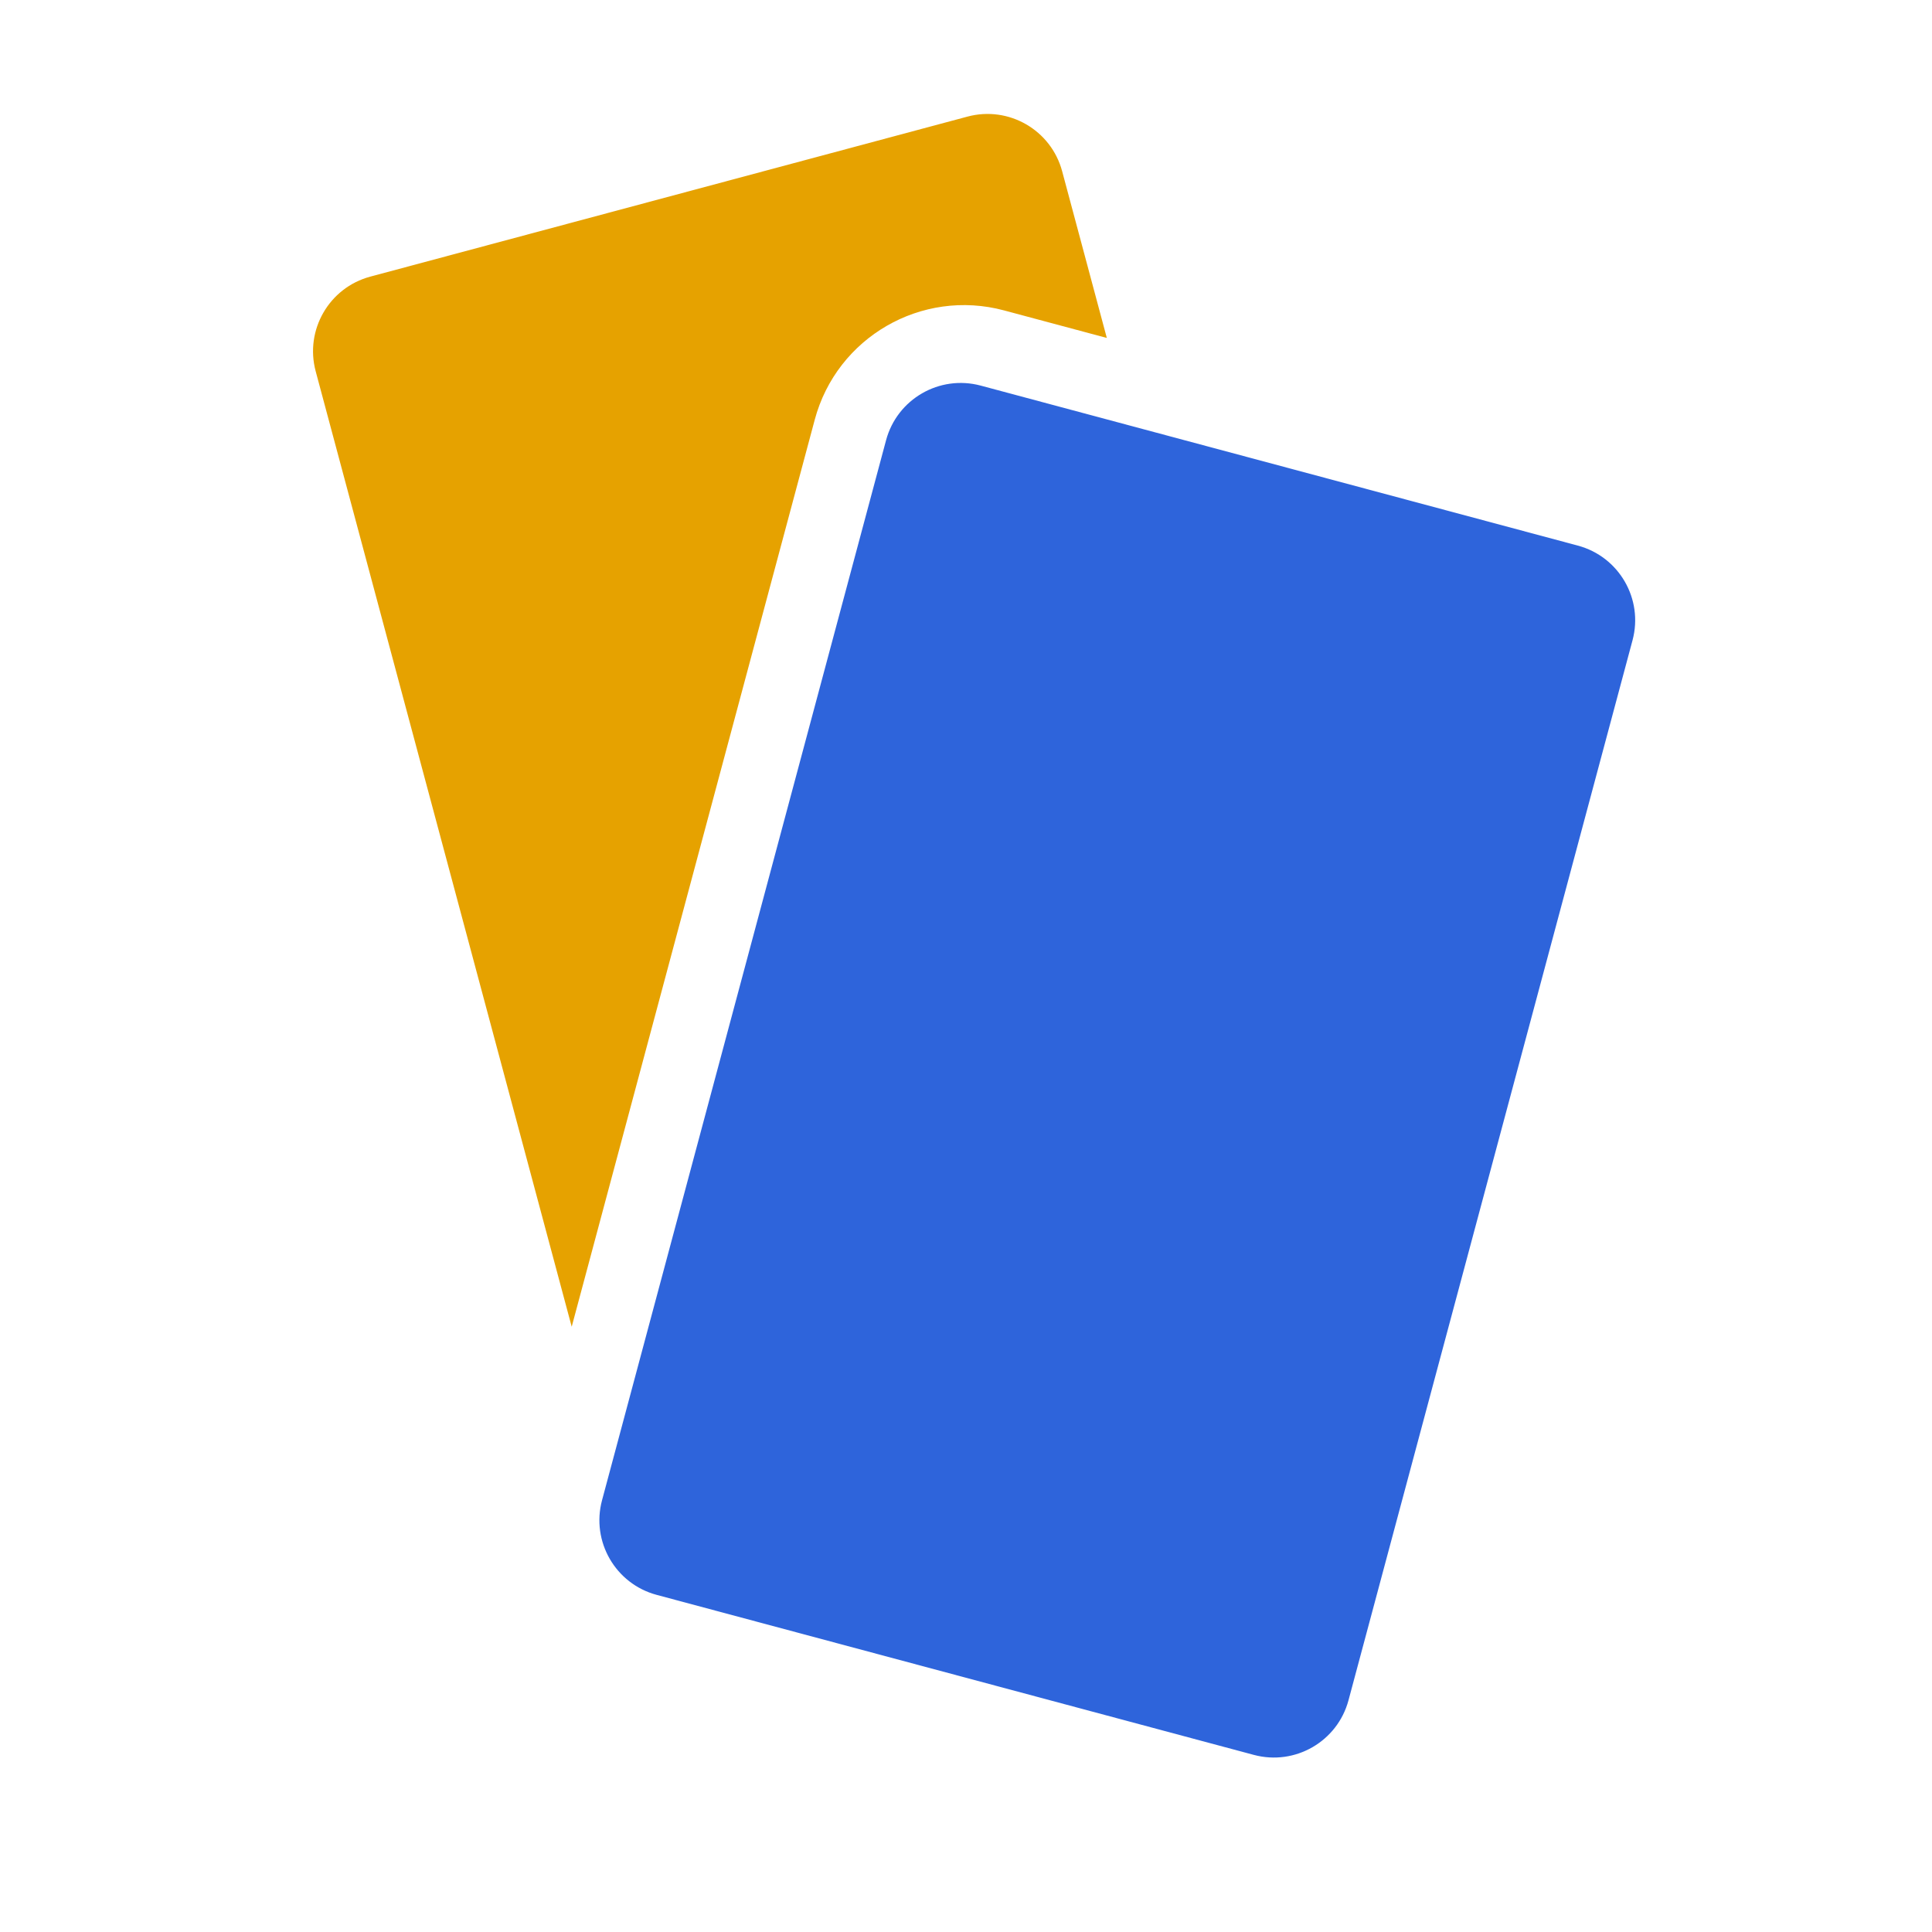 <svg width="250" height="250" viewBox="0 0 250 250" fill="none" xmlns="http://www.w3.org/2000/svg">
<path d="M114.656 56.968C116.085 51.634 121.569 48.468 126.904 49.897L204.178 70.603C209.512 72.032 212.678 77.516 211.249 82.85L174.496 220.012C173.067 225.347 167.584 228.512 162.249 227.083L84.975 206.377C79.64 204.948 76.474 199.465 77.904 194.13L114.656 56.968Z" fill="#2E64DB"/>
<path d="M47.92 35.794C42.586 37.223 39.42 42.706 40.849 48.041L73.978 171.68L105.428 54.309C108.286 43.639 119.253 37.307 129.922 40.166L143.222 43.73L137.442 22.159C136.012 16.825 130.529 13.659 125.194 15.088L47.92 35.794Z" fill="#E6A200"/>
</svg>

